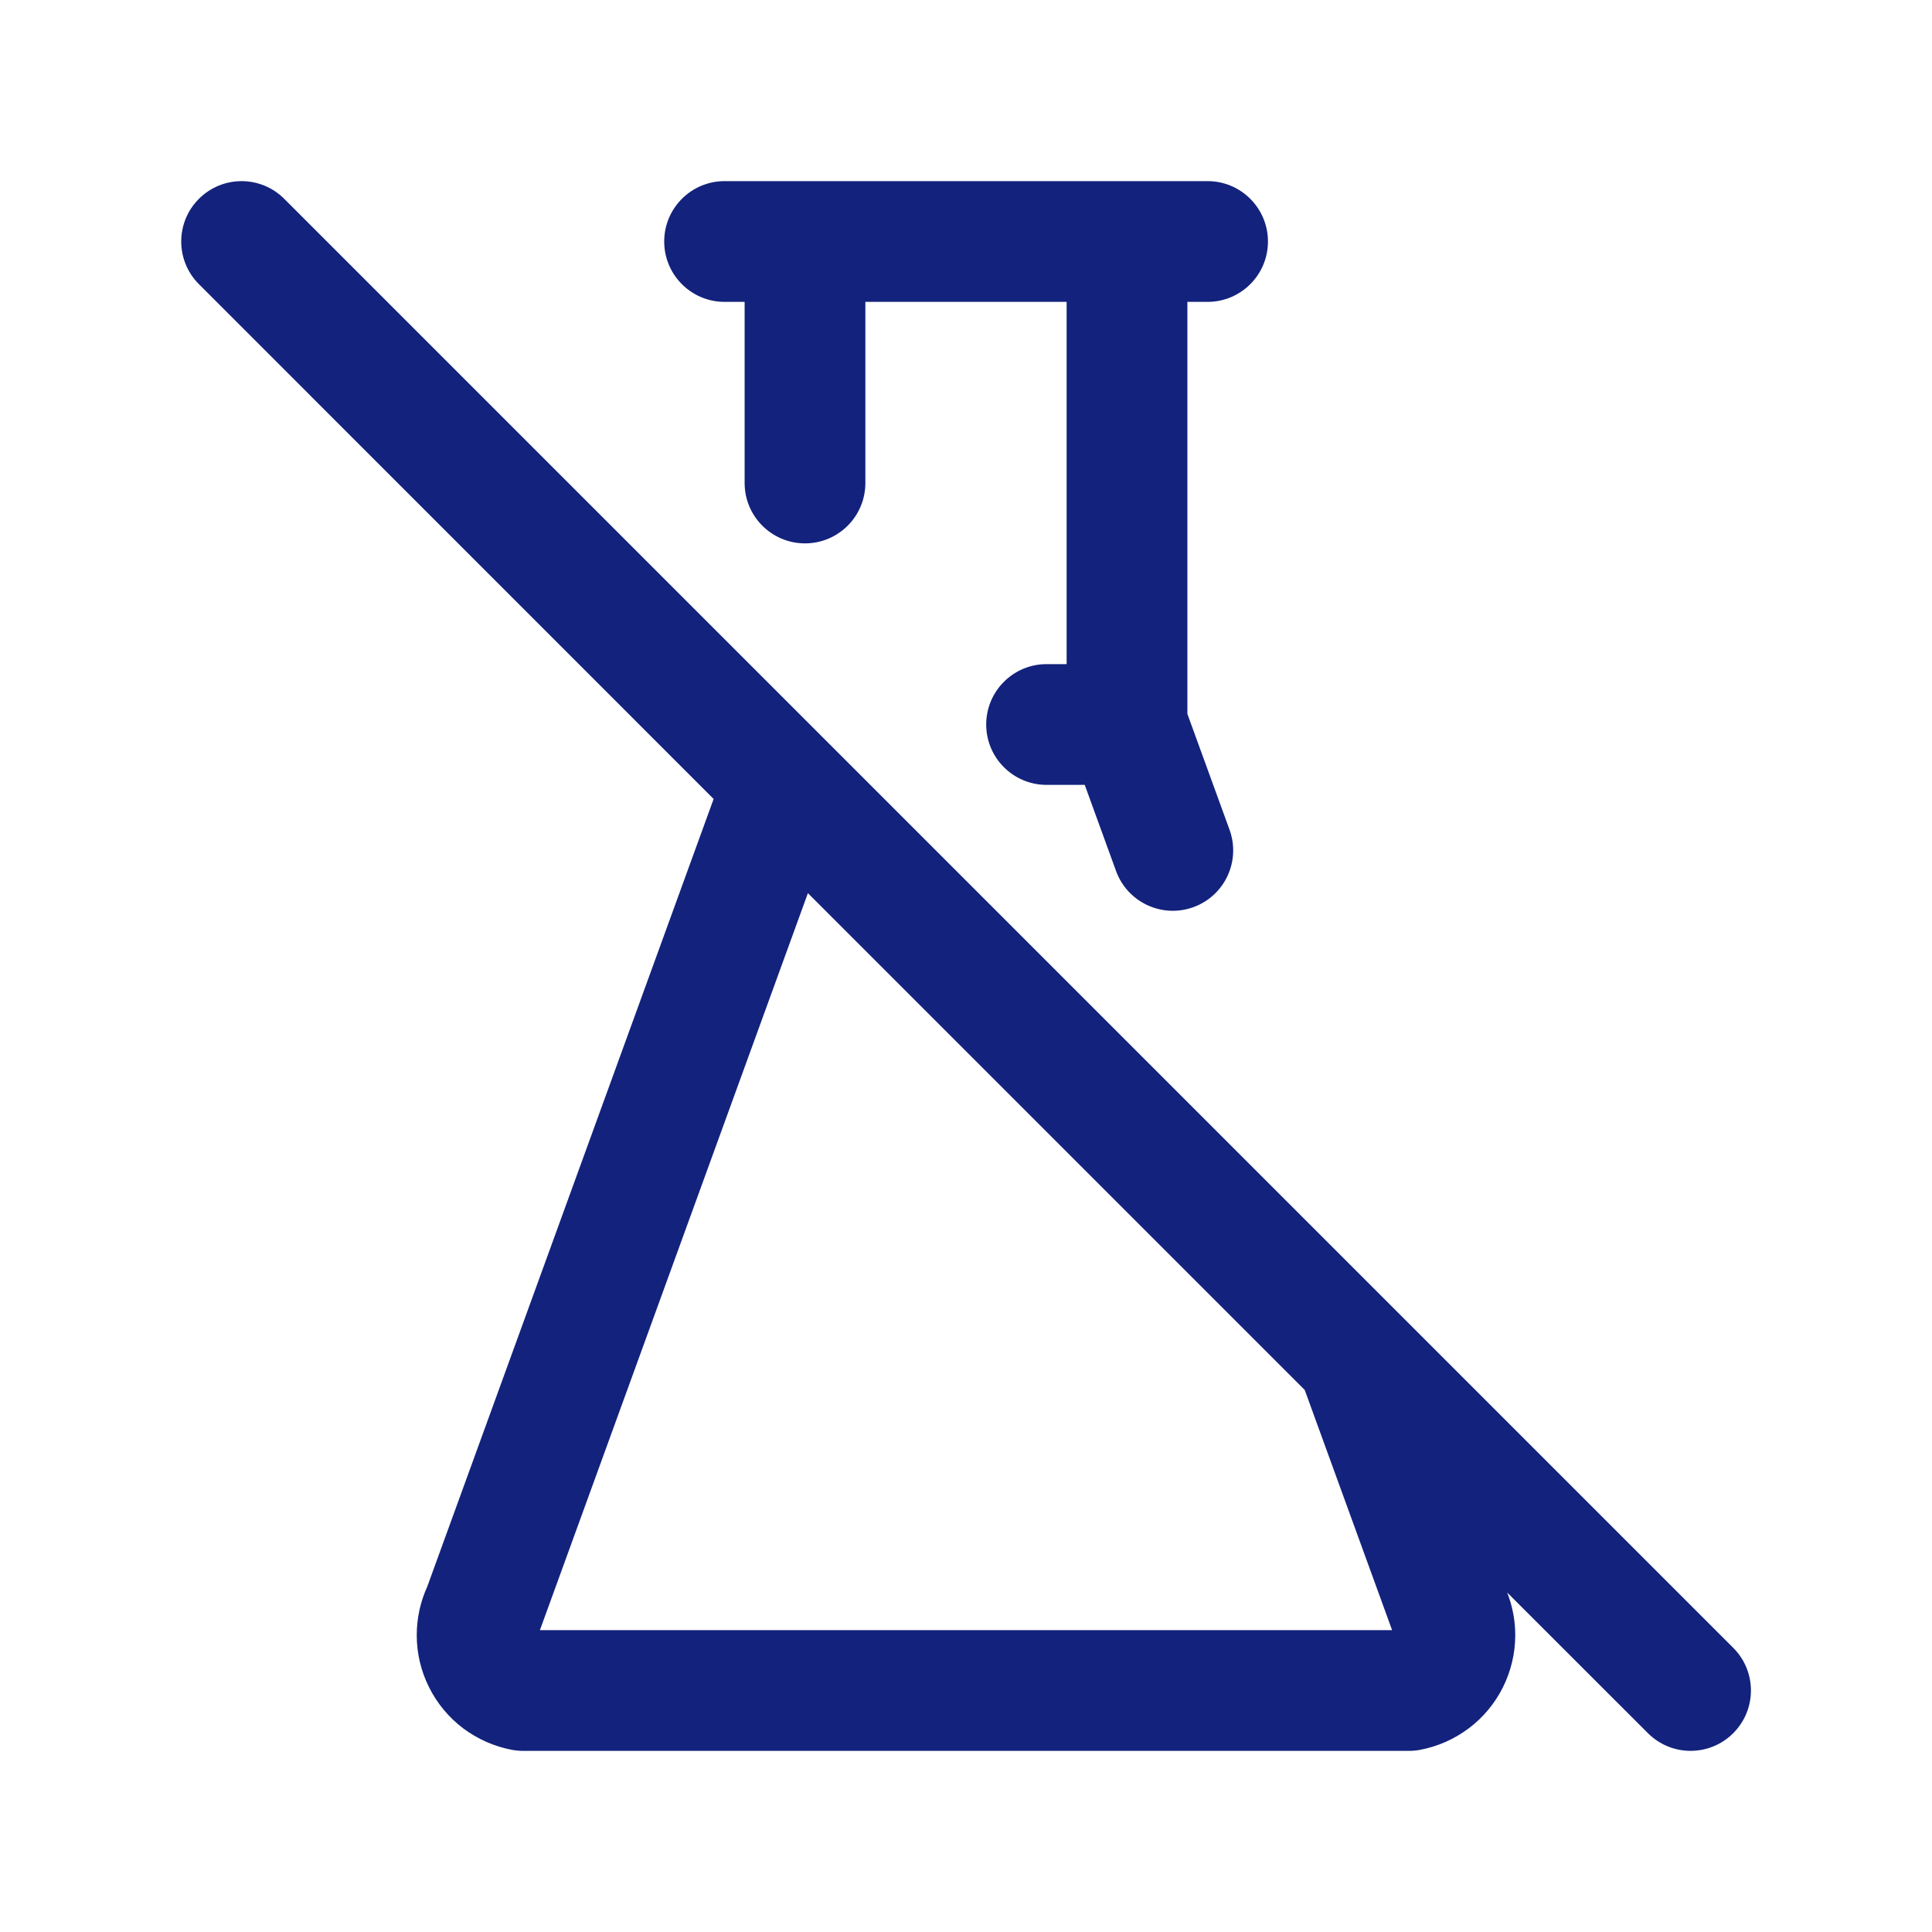 <svg width="24" height="24" viewBox="0 0 24 24" fill="none" xmlns="http://www.w3.org/2000/svg">
<path d="M9.001 2.25C8.587 2.25 8.251 2.586 8.251 3C8.251 3.414 8.587 3.75 9.001 3.75H9.25V6C9.25 6.414 9.586 6.75 10 6.75C10.414 6.75 10.75 6.414 10.75 6V3.75H13.25V8.25H13.001C12.587 8.25 12.251 8.586 12.251 9C12.251 9.414 12.587 9.75 13.001 9.75H13.475L13.864 10.82C14.006 11.21 14.436 11.41 14.825 11.269C15.215 11.127 15.415 10.697 15.274 10.308L14.75 8.868V3.75H15.001C15.415 3.75 15.751 3.414 15.751 3C15.751 2.586 15.415 2.25 15.001 2.25H9.001Z" fill="#13227C"/>
<path fill-rule="evenodd" clip-rule="evenodd" d="M8.865 9.925L2.471 3.53C2.178 3.237 2.178 2.763 2.471 2.47C2.764 2.177 3.238 2.177 3.531 2.47L21.531 20.47C21.824 20.763 21.824 21.237 21.531 21.53C21.238 21.823 20.764 21.823 20.471 21.53L18.723 19.783C18.789 19.952 18.823 20.131 18.823 20.313C18.823 20.538 18.77 20.759 18.67 20.96C18.57 21.161 18.424 21.336 18.244 21.471C18.065 21.605 17.857 21.697 17.636 21.738C17.591 21.746 17.546 21.75 17.5 21.75H6.5C6.454 21.75 6.409 21.746 6.364 21.738C6.143 21.697 5.935 21.605 5.755 21.471C5.576 21.336 5.43 21.161 5.33 20.96C5.229 20.759 5.177 20.538 5.177 20.313C5.177 20.105 5.221 19.9 5.307 19.711L8.865 9.925ZM16.208 17.267L17.293 20.25H6.707L10.036 11.095L16.208 17.267Z" fill="#13227C"/>
</svg>
